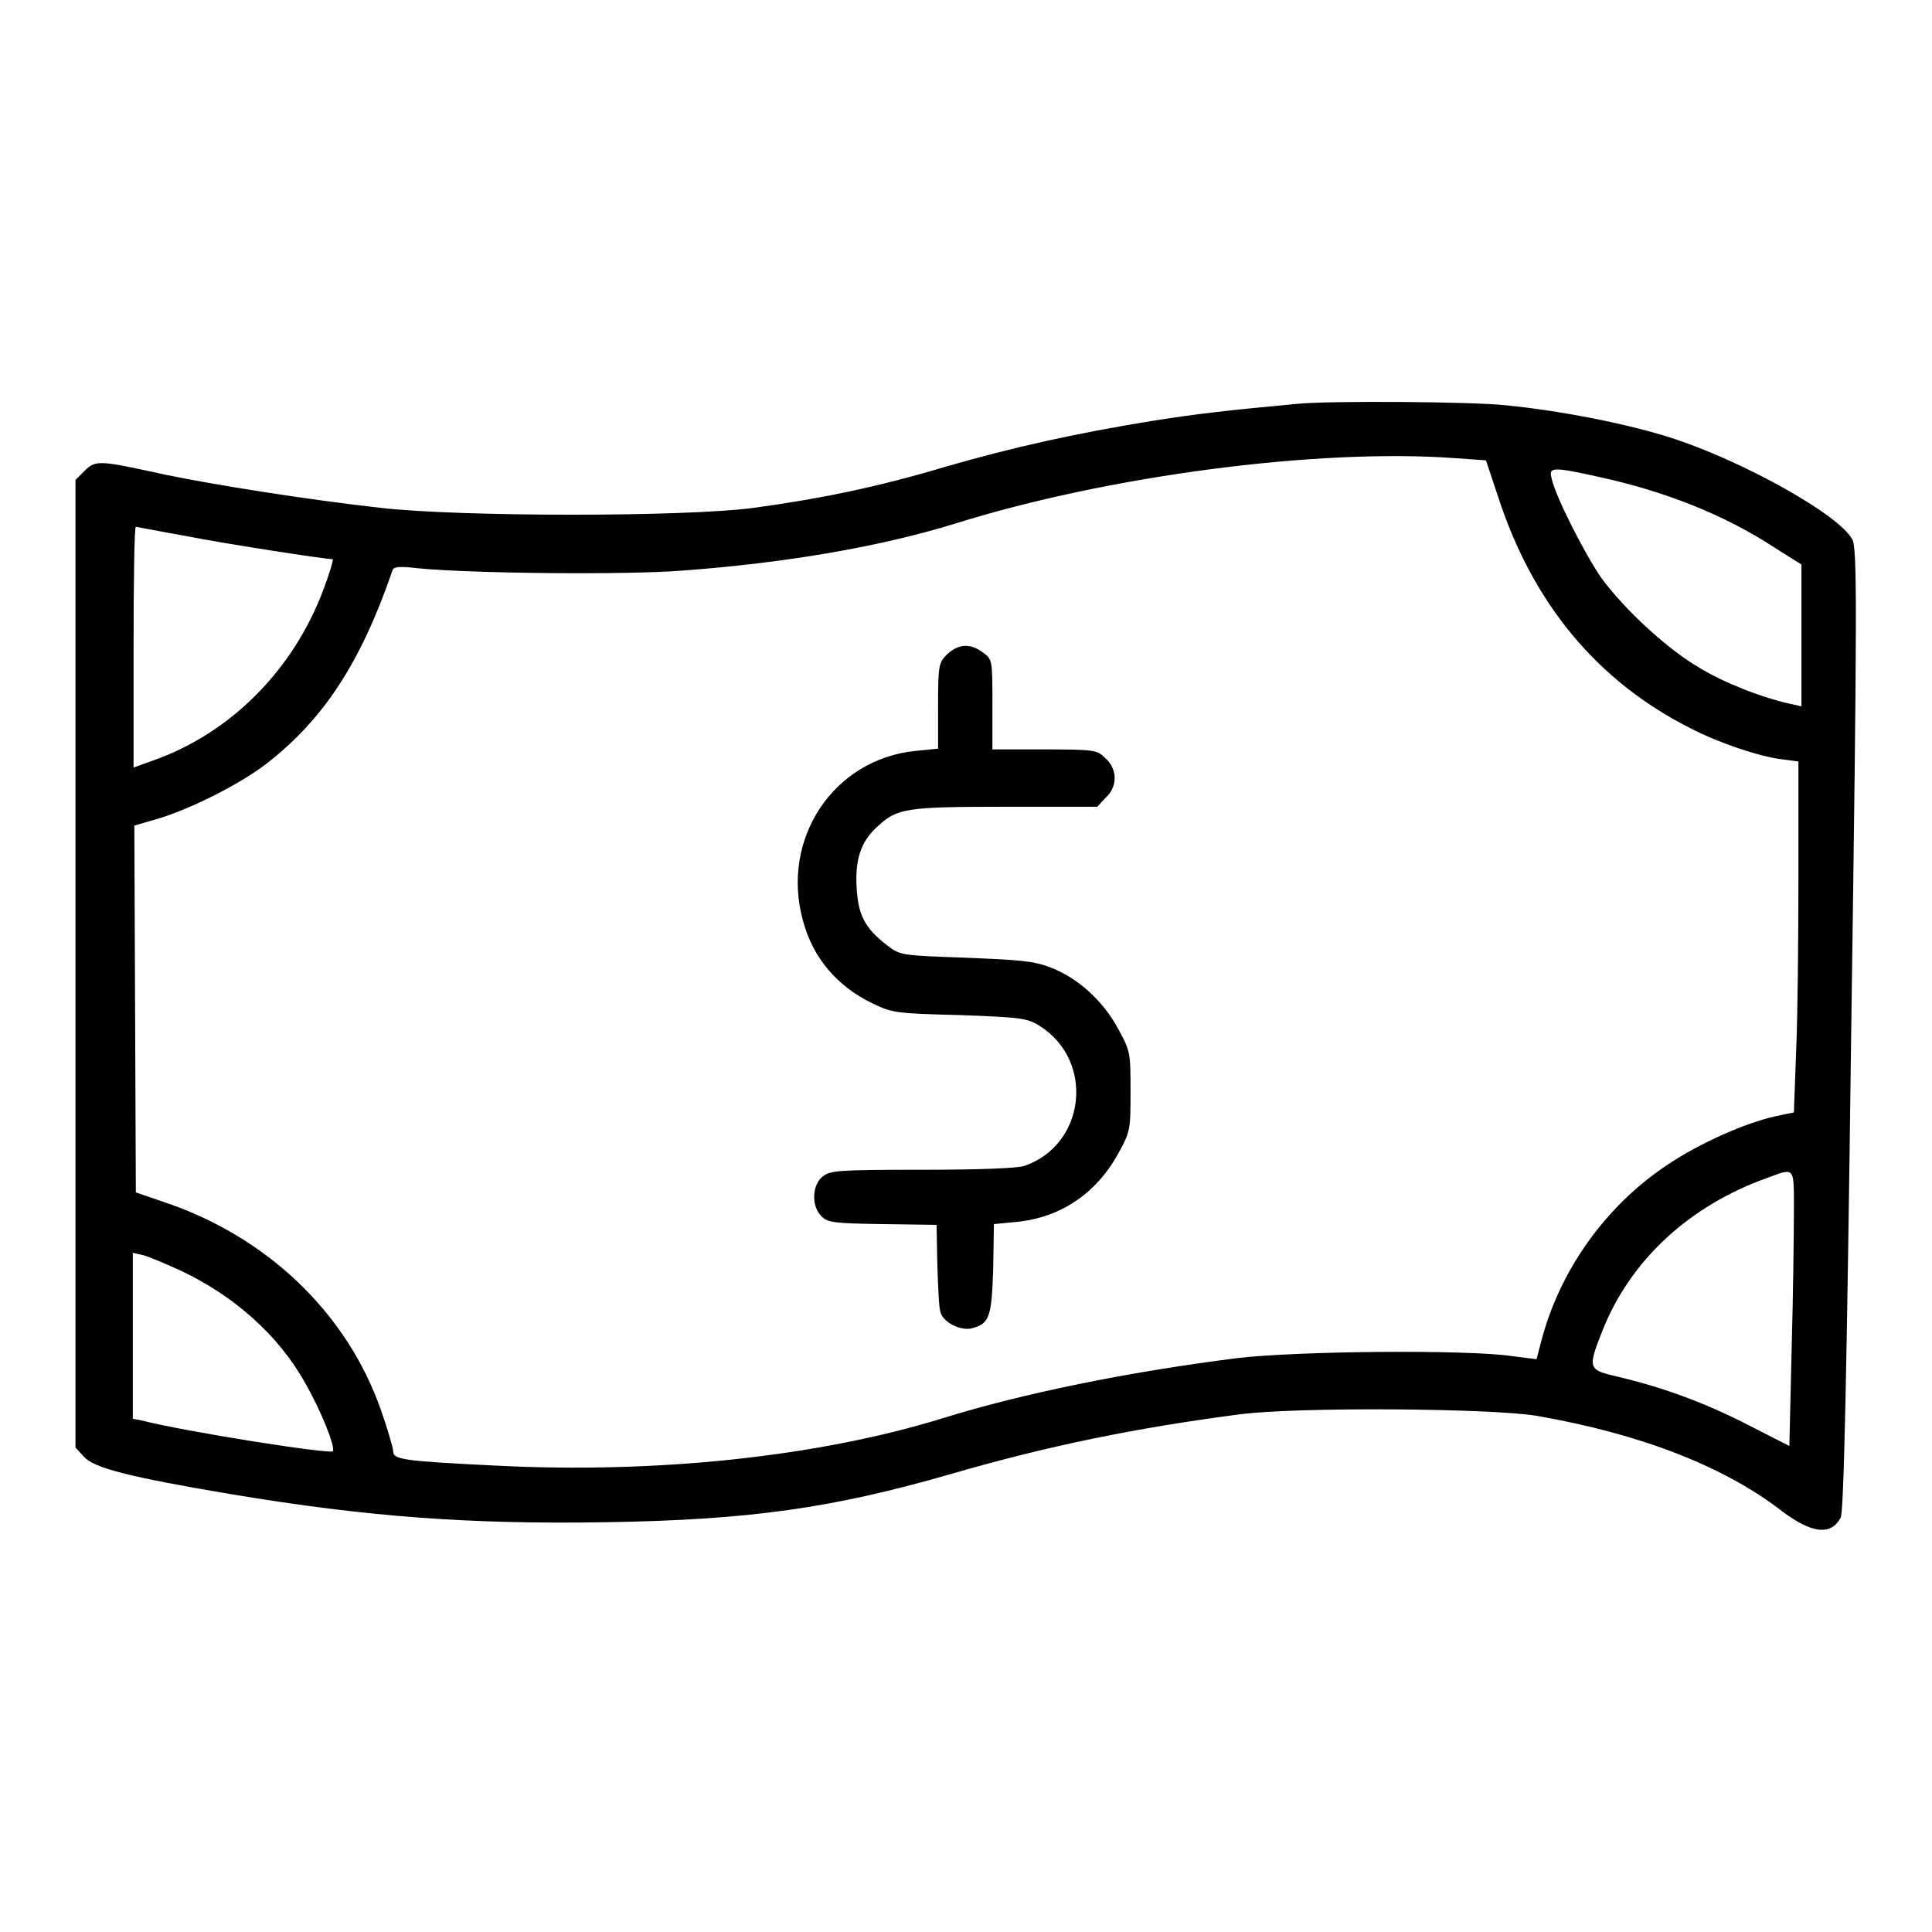 <?xml version="1.0" encoding="utf-8"?>
<!-- Svg Vector Icons : http://www.onlinewebfonts.com/icon -->
<!DOCTYPE svg PUBLIC "-//W3C//DTD SVG 1.1//EN" "http://www.w3.org/Graphics/SVG/1.1/DTD/svg11.dtd">
<svg version="1.1" xmlns="http://www.w3.org/2000/svg" xmlns:xlink="http://www.w3.org/1999/xlink" x="0px" y="0px" viewBox="0 0 256 256" enable-background="new 0 0 256 256" xml:space="preserve">
<g><g><g><path fill="#000000" d="M172,53.5c-9.6,0.9-13.2,1.3-19.5,2.3c-9.8,1.6-18.1,3.4-27.4,6.1c-8.7,2.6-16.4,4.2-25.3,5.4c-8.9,1.2-38.7,1.2-49.3,0c-9.8-1.1-21.8-3-28.6-4.4c-8.7-1.9-9.2-2-10.7-0.5L10,63.6v64.1v64.1l1.1,1.2c1.3,1.5,5.9,2.7,19.6,5c18,3,31.6,4,49.7,3.7c19-0.3,30-1.9,45.3-6.3c13.4-3.9,24.9-6.2,38.6-8c7.8-1,33.2-0.8,39.3,0.2c13.8,2.4,24.9,6.7,32.6,12.7c3.9,2.9,6.4,3.2,7.7,0.8c0.4-0.7,0.8-17.7,1.4-64.8c0.8-56.4,0.8-64,0.1-64.9C243.4,68,231,61.2,222,58.2c-6-2-15.3-3.8-22.5-4.5C194.7,53.2,176.2,53.1,172,53.5z M192.7,60.7l4.2,0.3l1.6,4.8c4.6,14.2,13.2,24.5,25.5,30.7c3.9,2,9,3.7,12,4.1l2.3,0.3V116c0,8.3-0.1,18.7-0.3,23.2l-0.3,8.2l-2.4,0.5c-4.1,0.9-10.1,3.6-14.3,6.4c-8.3,5.5-14.5,14.2-16.9,23.9l-0.5,1.9l-3.2-0.4c-5.8-0.9-29-0.7-36.8,0.3c-14.1,1.8-28,4.6-38.6,7.9c-16.5,5.1-37.9,7.4-59.3,6.3c-12.3-0.6-13.6-0.8-13.6-1.9c0-0.4-0.7-2.8-1.6-5.4c-4.5-12.9-15.1-23.1-29-27.7l-3.5-1.2l-0.1-24.3l-0.1-24.3l3.4-1c4.2-1.3,10.6-4.5,14.1-7.2c7.6-5.9,12.5-13.4,16.7-25.6c0.1-0.5,0.9-0.6,3.4-0.3c7.2,0.7,27.7,0.9,35.1,0.3c13.5-1,25.9-3.1,36-6.2C146.9,63,174.7,59.4,192.7,60.7z M211.9,63.2c8.7,1.9,16.6,5,23.3,9.4l3.5,2.2v9.4v9.4l-1.3-0.3c-3.8-0.8-8.9-2.8-12.2-4.8c-4.3-2.5-10-7.8-13-11.9c-2.1-3-6.1-10.8-6.6-13.2C205.2,61.9,205.6,61.8,211.9,63.2z M24.5,71c5,1,18.6,3.1,19.6,3.1c0.1,0-0.4,1.8-1.2,3.9c-4,10.8-12.4,19.2-22.7,22.8l-2.5,0.9v-16c0-8.7,0.1-15.9,0.3-15.9C18.1,69.8,21.1,70.4,24.5,71z M237.7,160.5c0,3-0.1,11.2-0.3,18.3l-0.3,12.8l-5.3-2.7c-5.8-3-11.3-5-17.1-6.4c-4.3-1-4.4-1-2.4-6.1c3.7-9.4,11.5-16.6,21.8-20.3C237.9,154.7,237.7,154.5,237.7,160.5z M23.8,168.3c7.1,3.3,13.1,8.6,16.6,14.9c2,3.4,4.1,8.6,3.7,9.1c-0.5,0.4-19.6-2.6-25.4-4.1l-1.1-0.2v-11v-11l1.3,0.3C19.7,166.5,21.8,167.4,23.8,168.3z"/><path fill="#000000" d="M125.5,86.7c-1.1,1.1-1.2,1.4-1.2,6.8v5.7l-3,0.3c-10.9,1.1-17.9,11.7-14.9,22.5c1.3,4.9,4.5,8.7,9.3,11c2.5,1.2,3.1,1.3,11.4,1.5c8.1,0.3,9,0.4,10.6,1.4c7.4,4.6,6.2,15.8-2,18.6c-1,0.3-5.9,0.5-13.6,0.5c-11.1,0-12.1,0.1-13.1,0.9c-1.4,1.1-1.5,3.9-0.2,5.2c0.8,0.9,1.6,1,8.1,1.1l7.2,0.1l0.1,5.2c0.1,2.9,0.2,5.7,0.4,6.3c0.3,1.4,2.7,2.6,4.2,2.2c2.3-0.6,2.6-1.5,2.8-7.8l0.1-6l3.1-0.3c5.8-0.6,10.5-3.8,13.4-9.1c1.6-2.9,1.6-3.2,1.6-8.2s0-5.3-1.6-8.2c-2-3.8-5.5-6.9-9-8.2c-2.3-0.9-4.1-1-11.3-1.3c-8.4-0.3-8.6-0.3-10.3-1.6c-3-2.3-3.9-4-4.1-7.8c-0.2-3.7,0.6-6.1,2.9-8.1c2.5-2.3,3.8-2.5,16.8-2.5h12.2l1.1-1.2c0.8-0.7,1.2-1.7,1.2-2.6s-0.4-1.9-1.2-2.6c-1.1-1.1-1.3-1.2-8.1-1.2h-6.9v-5.9c0-5.9,0-6-1.2-6.9C128.6,85.2,127,85.3,125.5,86.7z"/></g></g></g>
</svg>